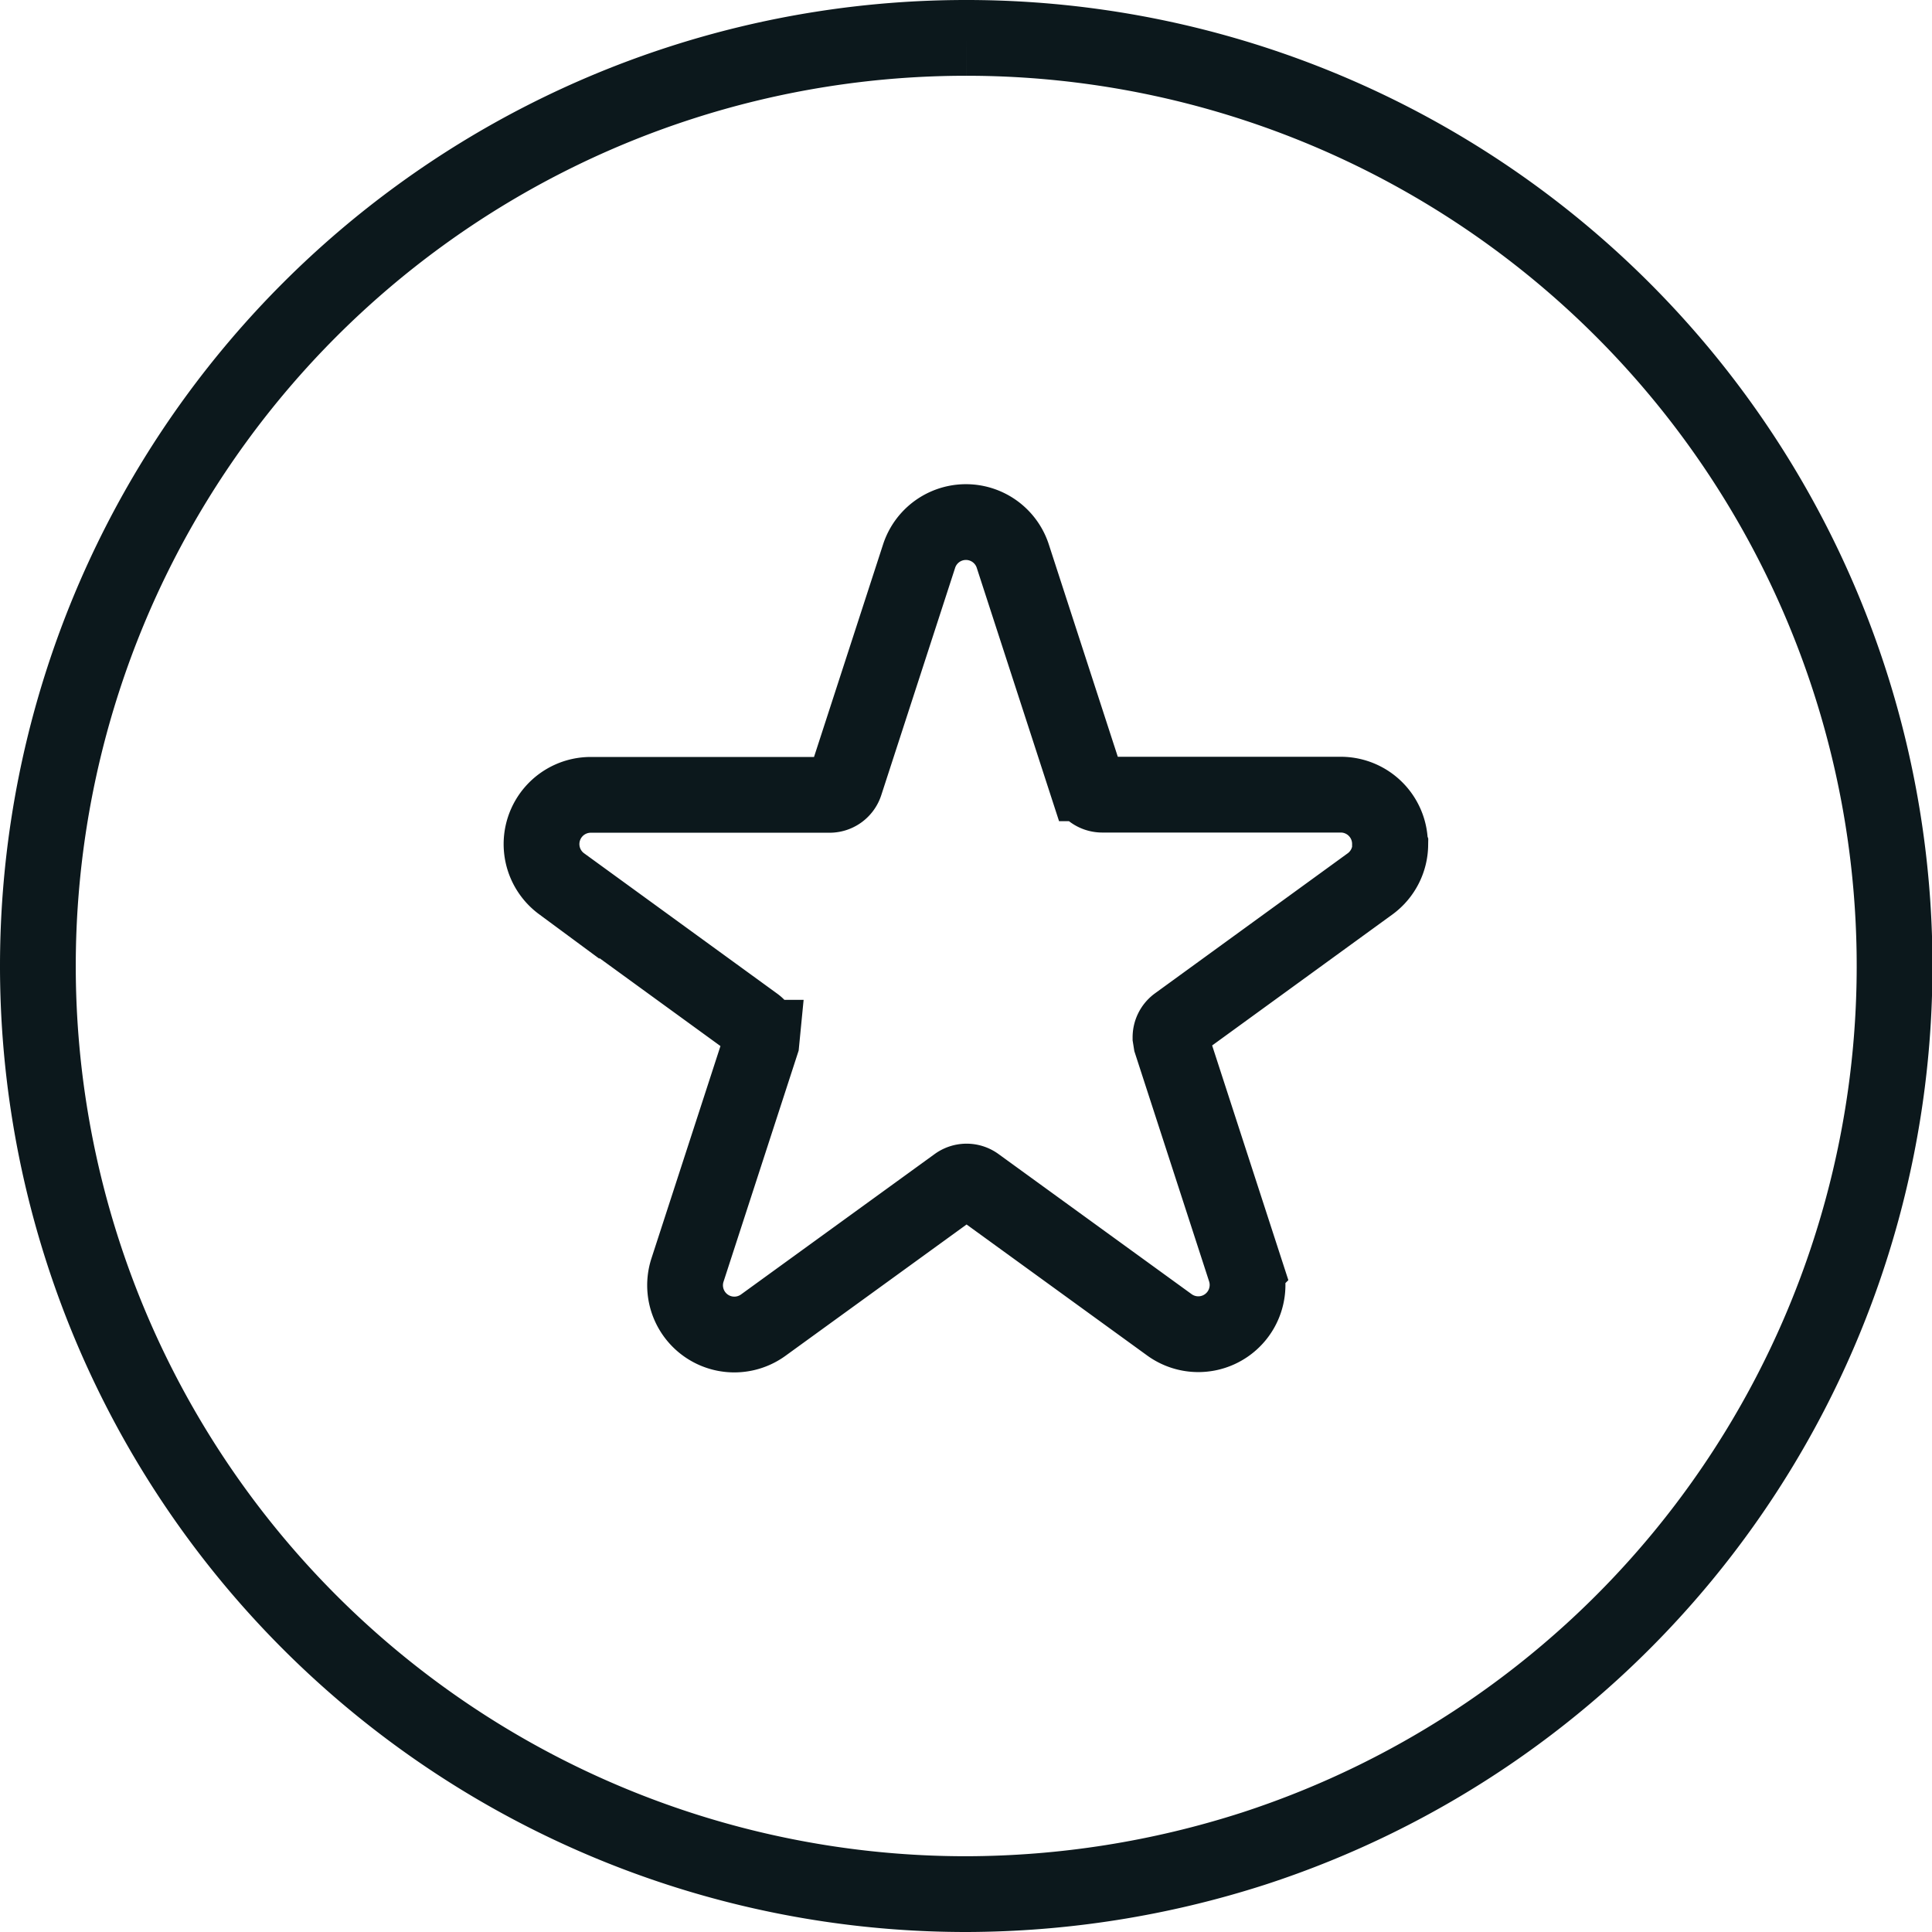 <svg xmlns="http://www.w3.org/2000/svg" width="51" height="51" viewBox="0 0 51 51">
  <g id="Group_5" data-name="Group 5" transform="translate(-7 -1)">
    <path id="Path_2740" data-name="Path 2740" d="M24.5,0a24.5,24.5,0,1,0,0,49,24.889,24.889,0,0,0,7.586-1.2A24.5,24.5,0,0,0,24.5,0M35.7,21.3V21.3a1.3,1.3,0,0,1-.521,1.023h0l-5.107,3.711a.434.434,0,0,0-.174.348l.021.132,1.95,6.005a1.3,1.3,0,0,1-2,1.453h0l-5.1-3.7a.434.434,0,0,0-.507,0L19.148,33.98a1.3,1.3,0,0,1-2-1.454h0l1.95-6,.013-.133a.434.434,0,0,0-.174-.348l-5.114-3.717h0a1.3,1.3,0,0,1,.764-2.346H20.9a.434.434,0,0,0,.412-.3l1.951-6.005a1.3,1.3,0,0,1,2.471,0v0l1.949,6a.434.434,0,0,0,.411.3h6.314a1.3,1.3,0,0,1,1.284,1.3Z" transform="translate(8 2)" fill="none" stroke="#0c181c" stroke-width="2"/>
  </g>
</svg>
